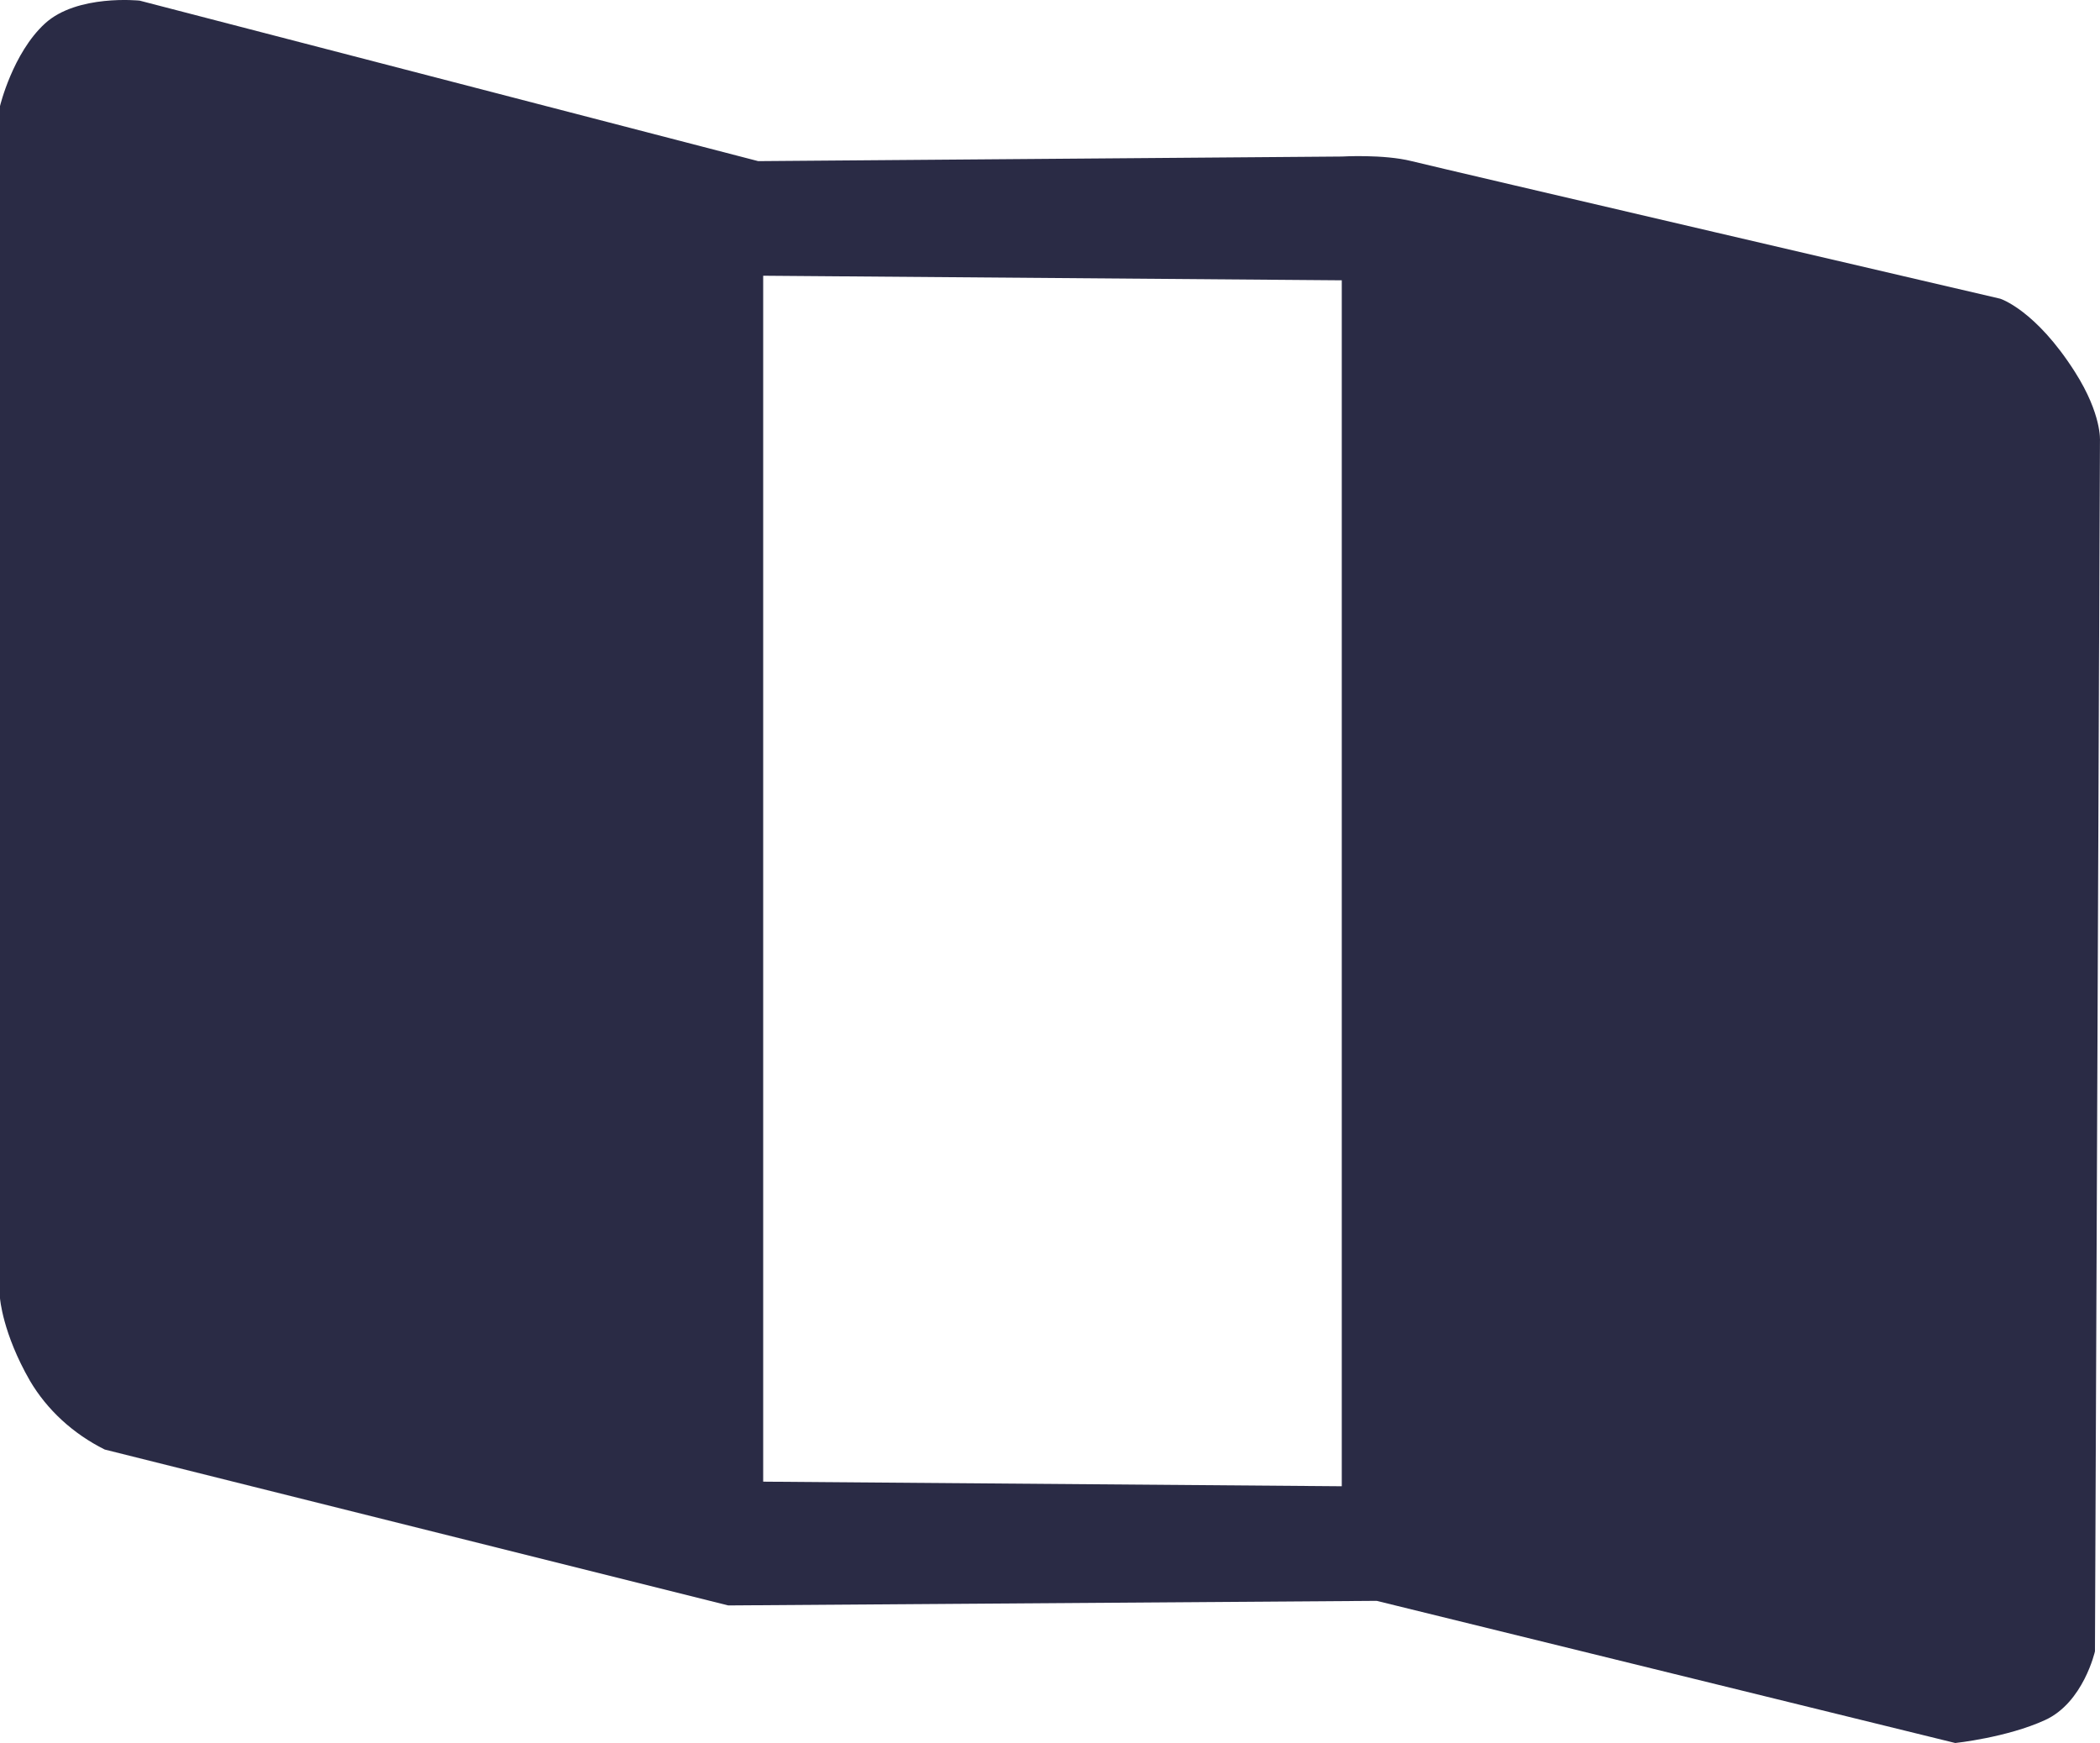 <svg width="100" height="83" viewBox="0 0 100 83" fill="none" xmlns="http://www.w3.org/2000/svg">
<path fill-rule="evenodd" clip-rule="evenodd" d="M0 5.051C0 5.051 0.604 2.531 2.138 1.122C3.672 -0.286 6.65 0.03 6.65 0.03L36.104 7.673L63.894 7.454C63.894 7.454 65.88 7.337 67.22 7.673C68.56 8.009 95.248 14.224 95.248 14.224C95.248 14.224 96.926 14.749 98.81 17.717C100.094 19.737 99.998 20.991 99.998 20.991L99.76 78.634C99.76 78.634 99.212 81.073 97.384 81.908C95.556 82.744 93.108 83 93.108 83L65.556 76.231L34.678 76.449L4.988 69.026C3.48 68.274 2.242 67.136 1.426 65.751C0.12 63.481 0 61.821 0 61.821L0 5.051ZM36.342 70.555L63.894 70.774V13.348L36.342 13.13V70.555Z" fill="#2A2B45"/>
</svg>
